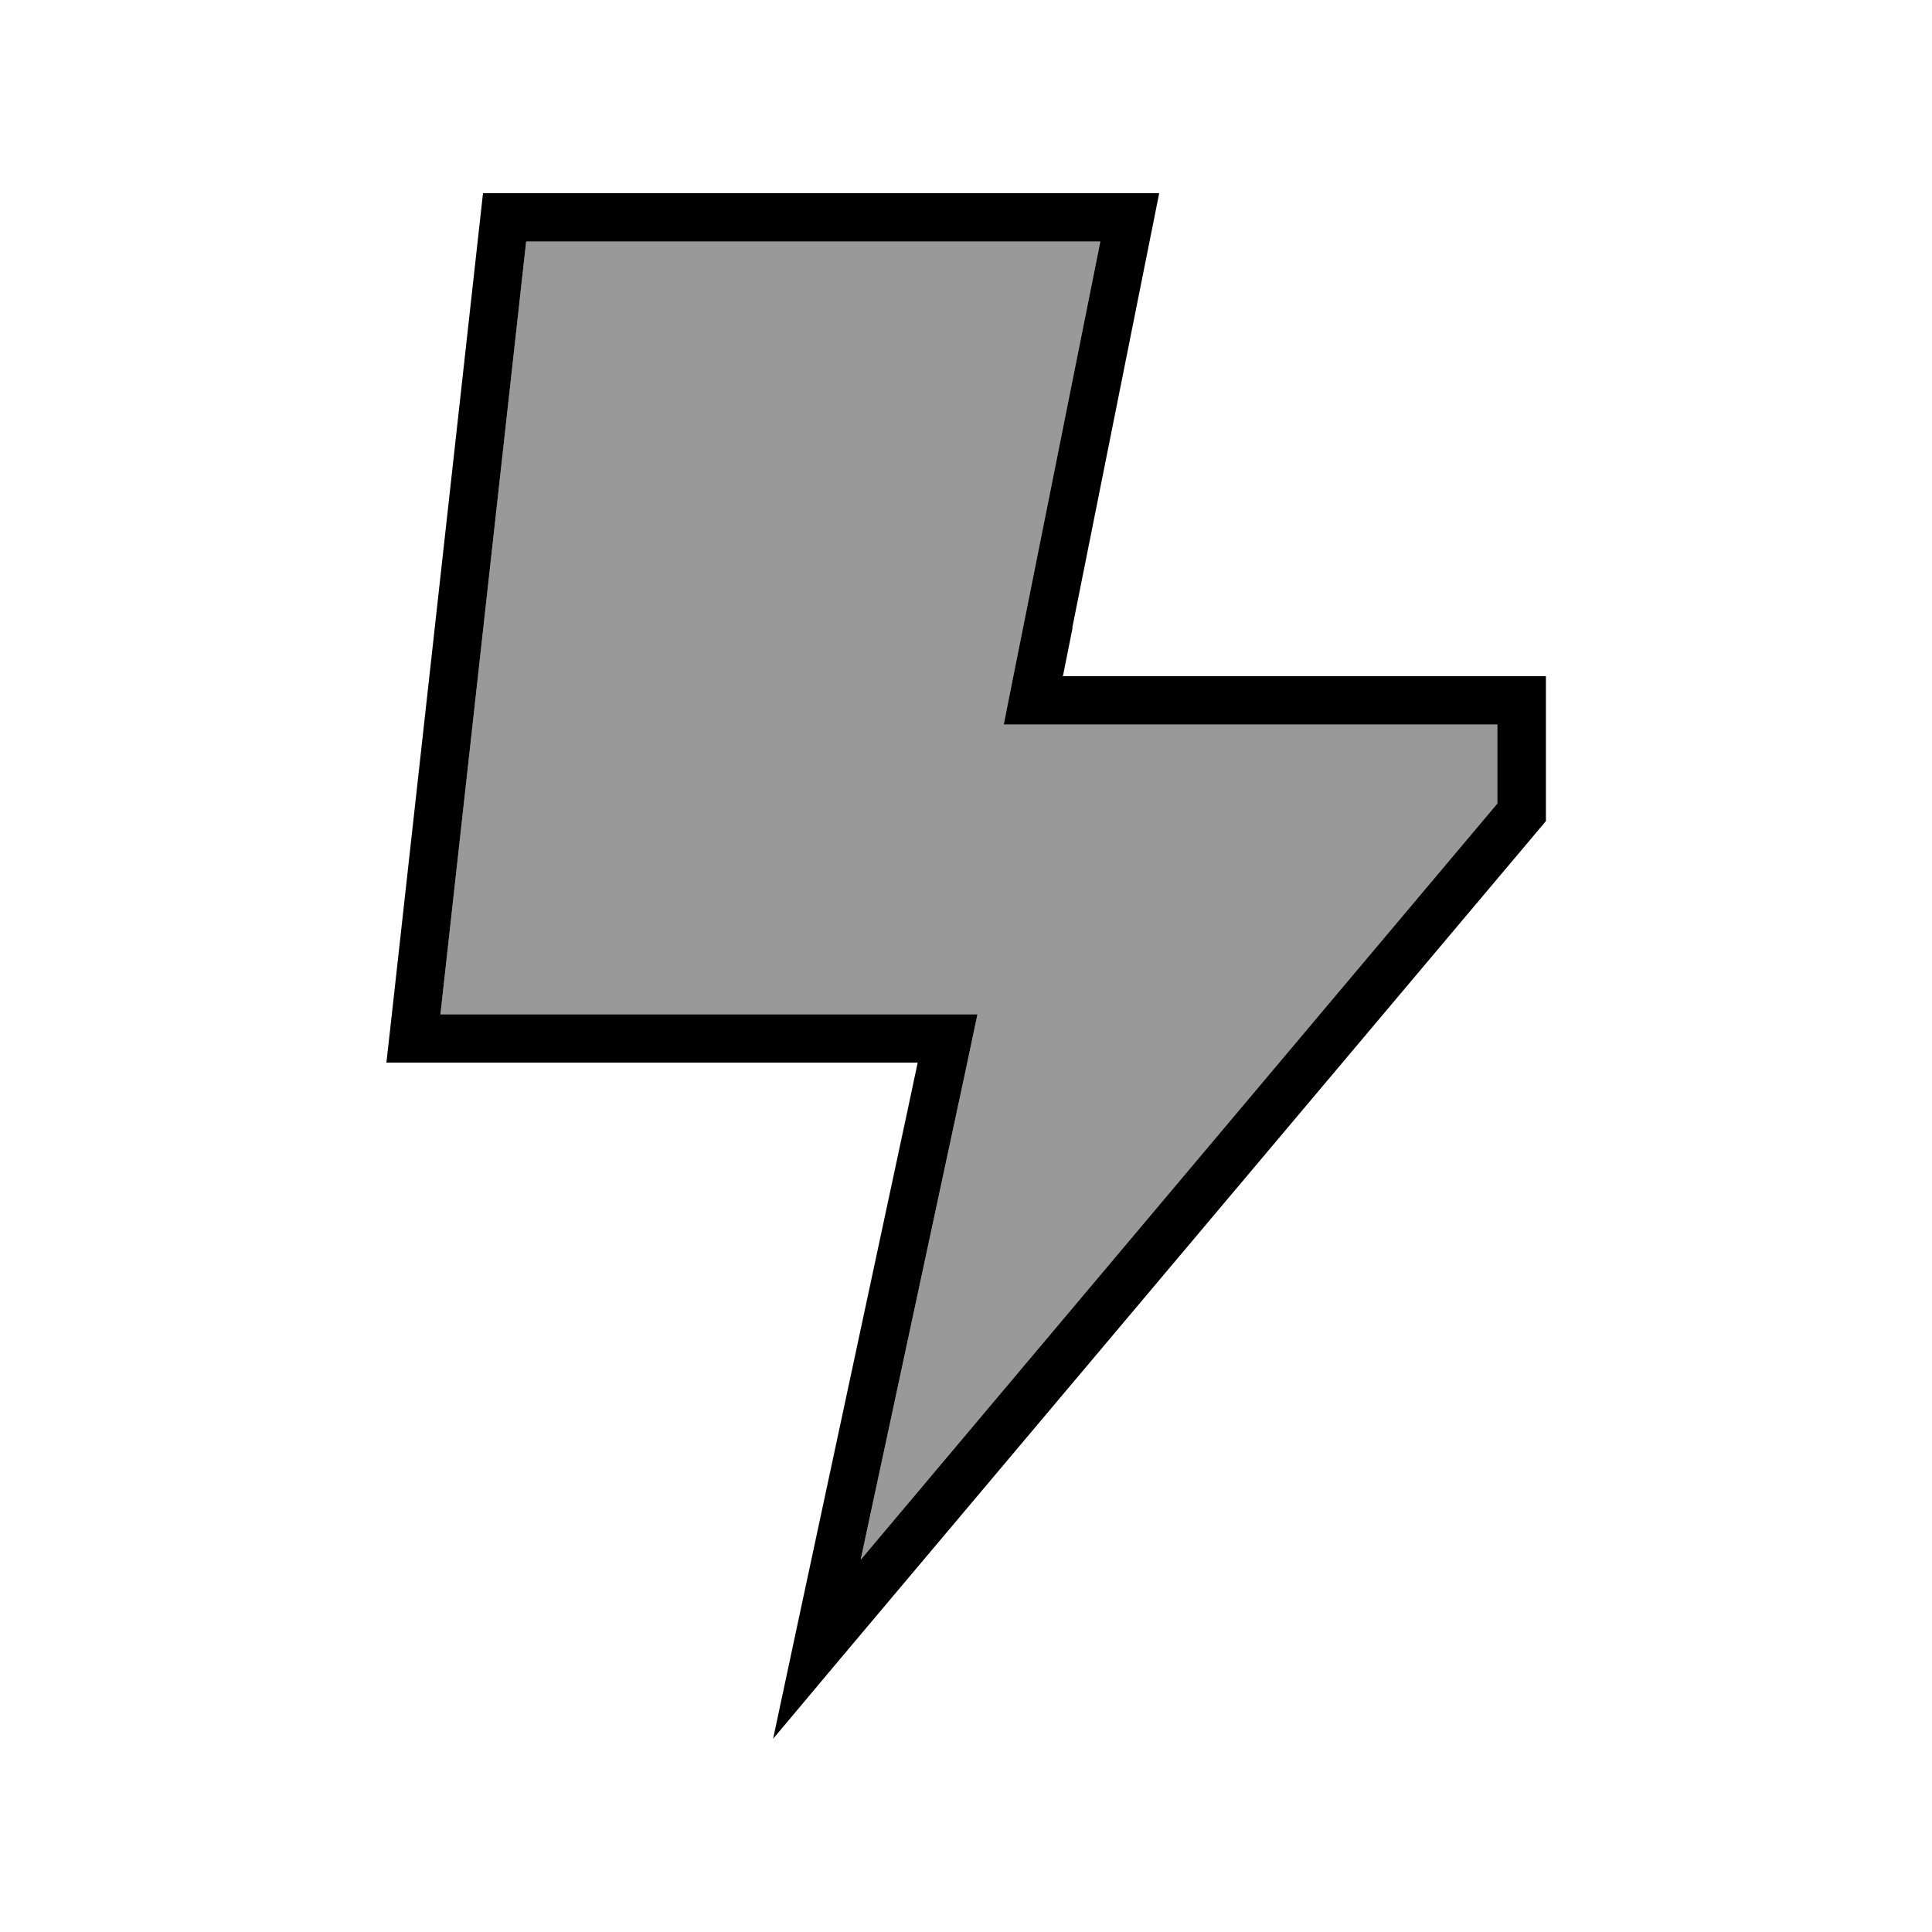 <svg xmlns="http://www.w3.org/2000/svg" viewBox="0 0 640 640"><!--! Font Awesome Pro 7.1.0 by @fontawesome - https://fontawesome.com License - https://fontawesome.com/license (Commercial License) Copyright 2025 Fonticons, Inc. --><path opacity=".4" fill="currentColor" d="M145.9 336L323.8 336L319.7 355.4L285.1 516.7L496 266.2L496 240L332.5 240L336.3 220.9L364.5 80L174.3 80L145.9 336z"/><path fill="currentColor" d="M355.2 208L380.8 80L384 64L160 64L129.8 336L128 352L304 352L300.6 368L263.2 542.7L256.1 576L278 549.9L512.1 272L512.1 224L352.1 224L355.3 208zM496 240L496 266.2L285.1 516.7L319.7 355.4L323.8 336L145.9 336L174.3 80L364.5 80L336.3 220.9L332.5 240L496 240z"/></svg>